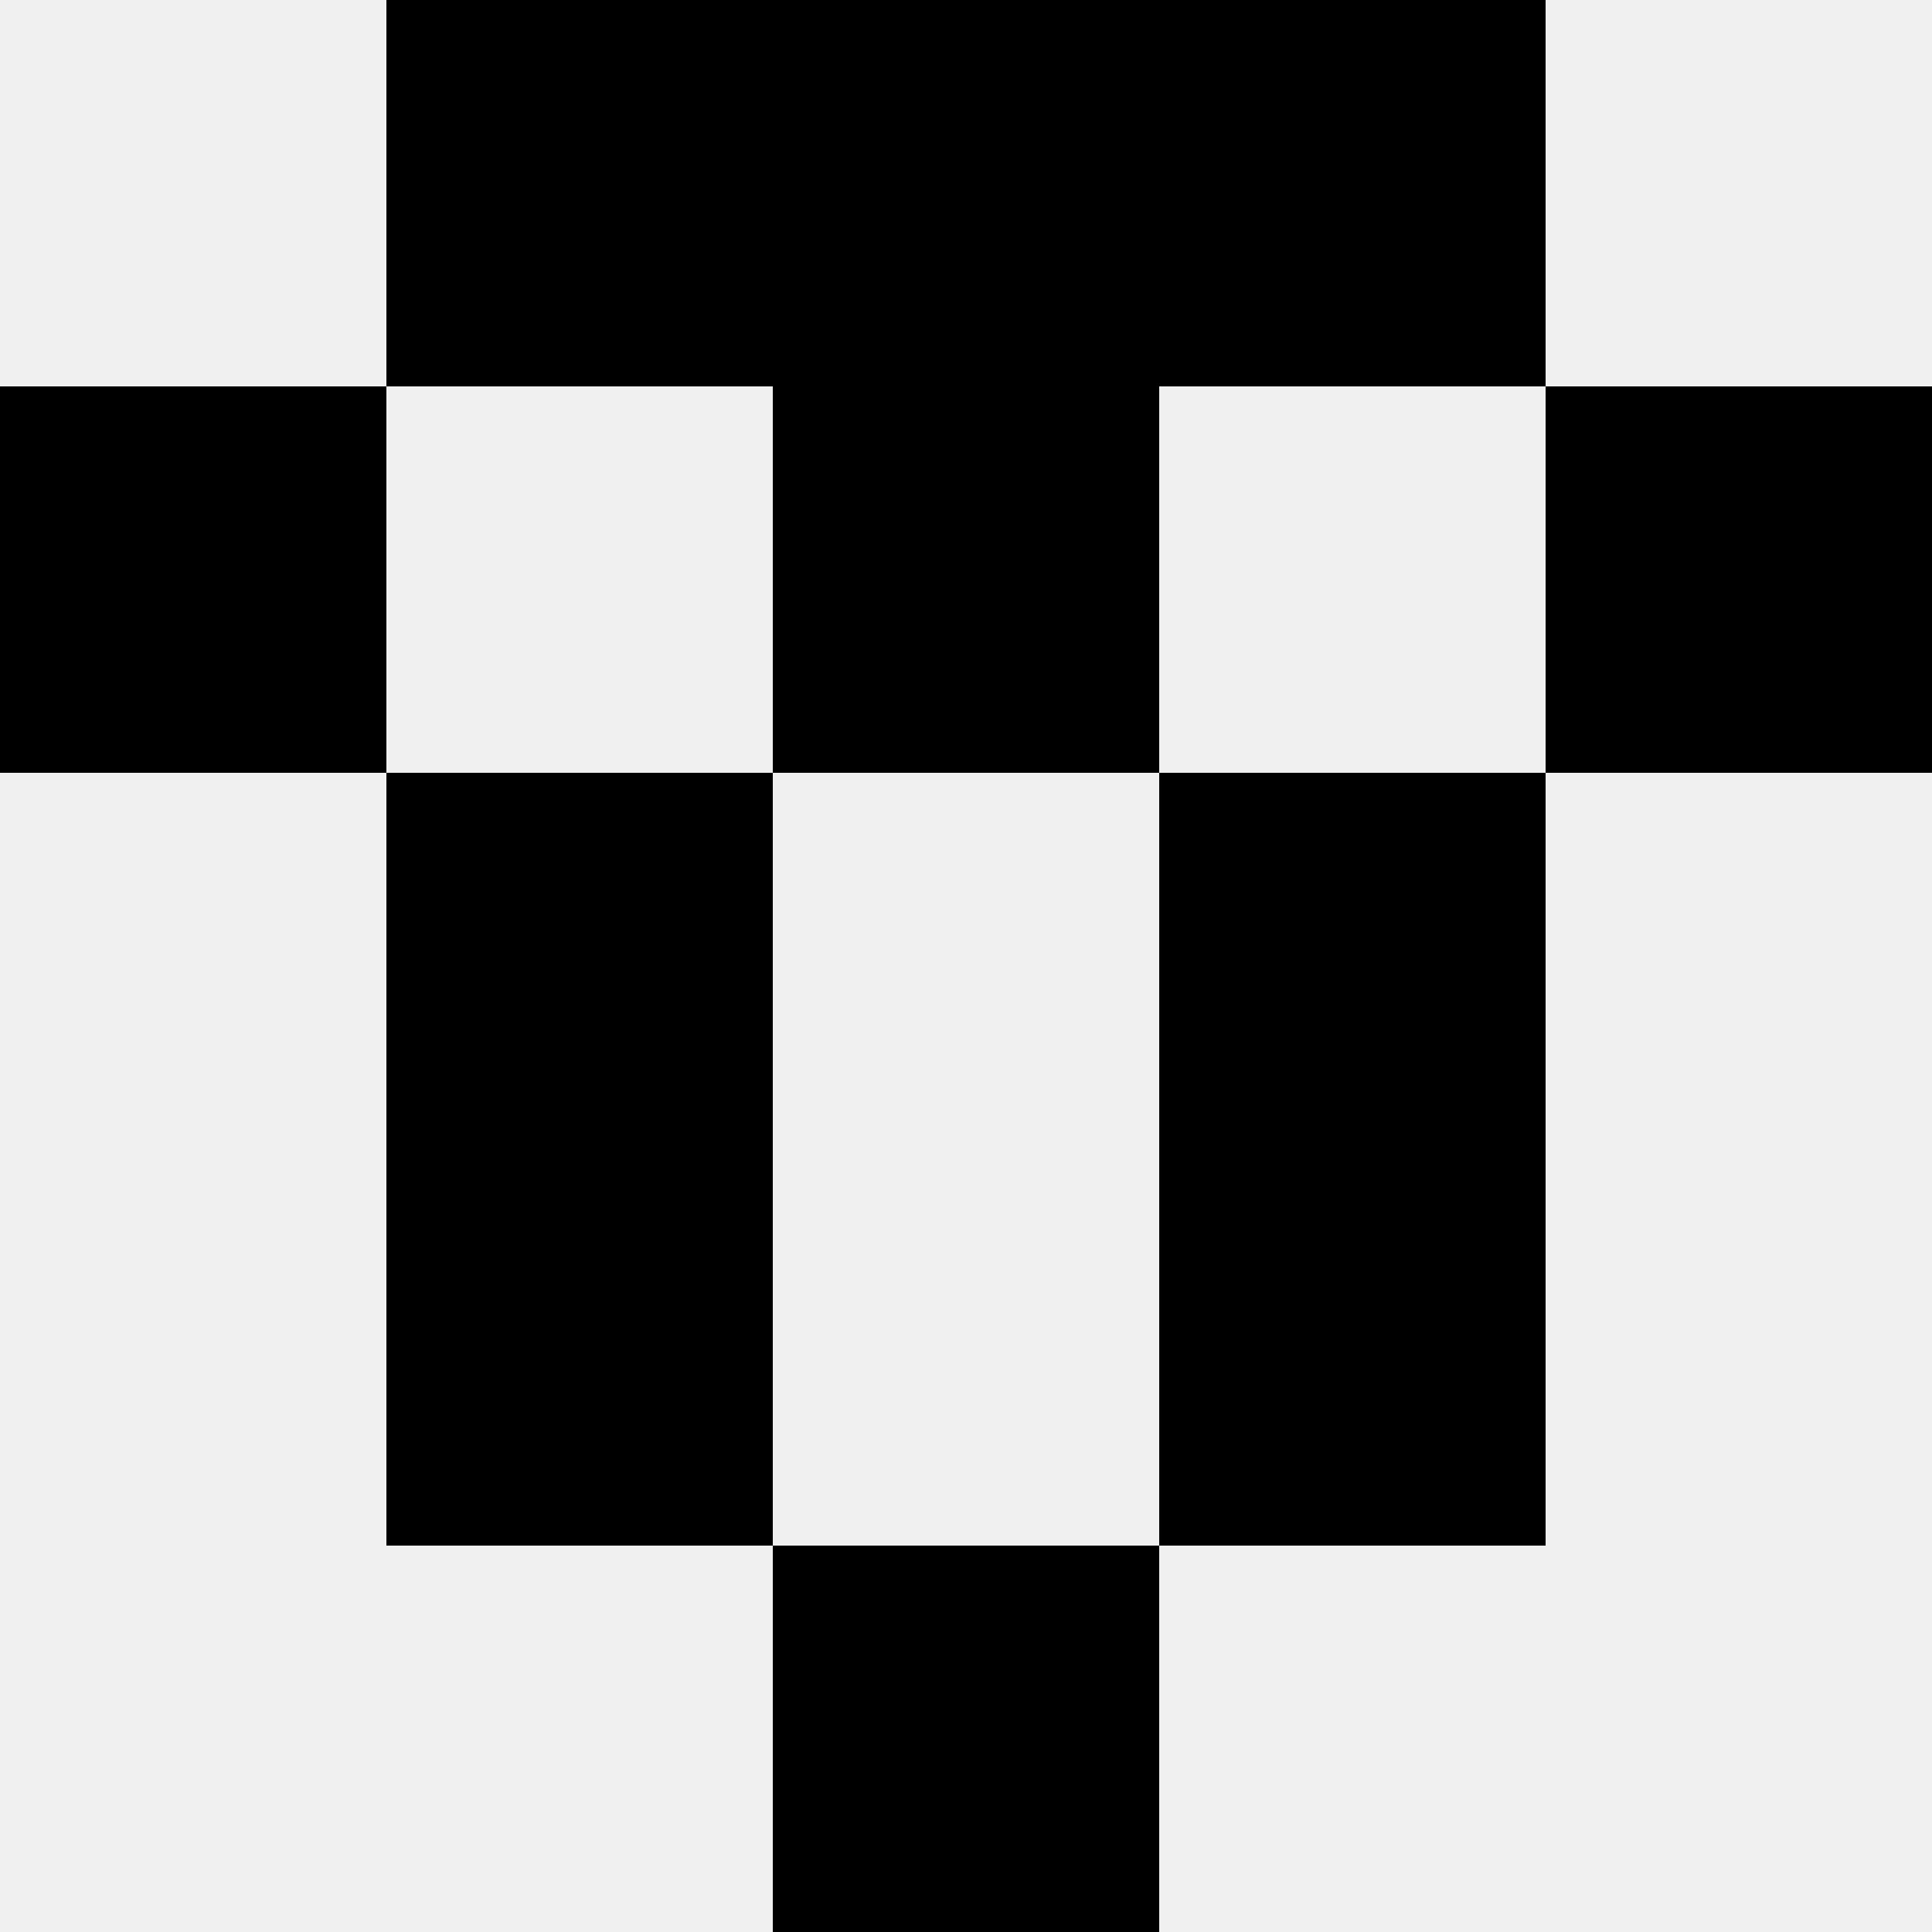<svg width='80' height='80' xmlns='http://www.w3.org/2000/svg'><rect width='100%' height='100%' fill='#f0f0f0'/><rect x='16' y='0' width='16' height='16' fill='hsl(69, 70%, 50%)' /><rect x='48' y='0' width='16' height='16' fill='hsl(69, 70%, 50%)' /><rect x='32' y='0' width='16' height='16' fill='hsl(69, 70%, 50%)' /><rect x='32' y='0' width='16' height='16' fill='hsl(69, 70%, 50%)' /><rect x='0' y='16' width='16' height='16' fill='hsl(69, 70%, 50%)' /><rect x='64' y='16' width='16' height='16' fill='hsl(69, 70%, 50%)' /><rect x='32' y='16' width='16' height='16' fill='hsl(69, 70%, 50%)' /><rect x='32' y='16' width='16' height='16' fill='hsl(69, 70%, 50%)' /><rect x='16' y='32' width='16' height='16' fill='hsl(69, 70%, 50%)' /><rect x='48' y='32' width='16' height='16' fill='hsl(69, 70%, 50%)' /><rect x='16' y='48' width='16' height='16' fill='hsl(69, 70%, 50%)' /><rect x='48' y='48' width='16' height='16' fill='hsl(69, 70%, 50%)' /><rect x='32' y='64' width='16' height='16' fill='hsl(69, 70%, 50%)' /><rect x='32' y='64' width='16' height='16' fill='hsl(69, 70%, 50%)' /></svg>